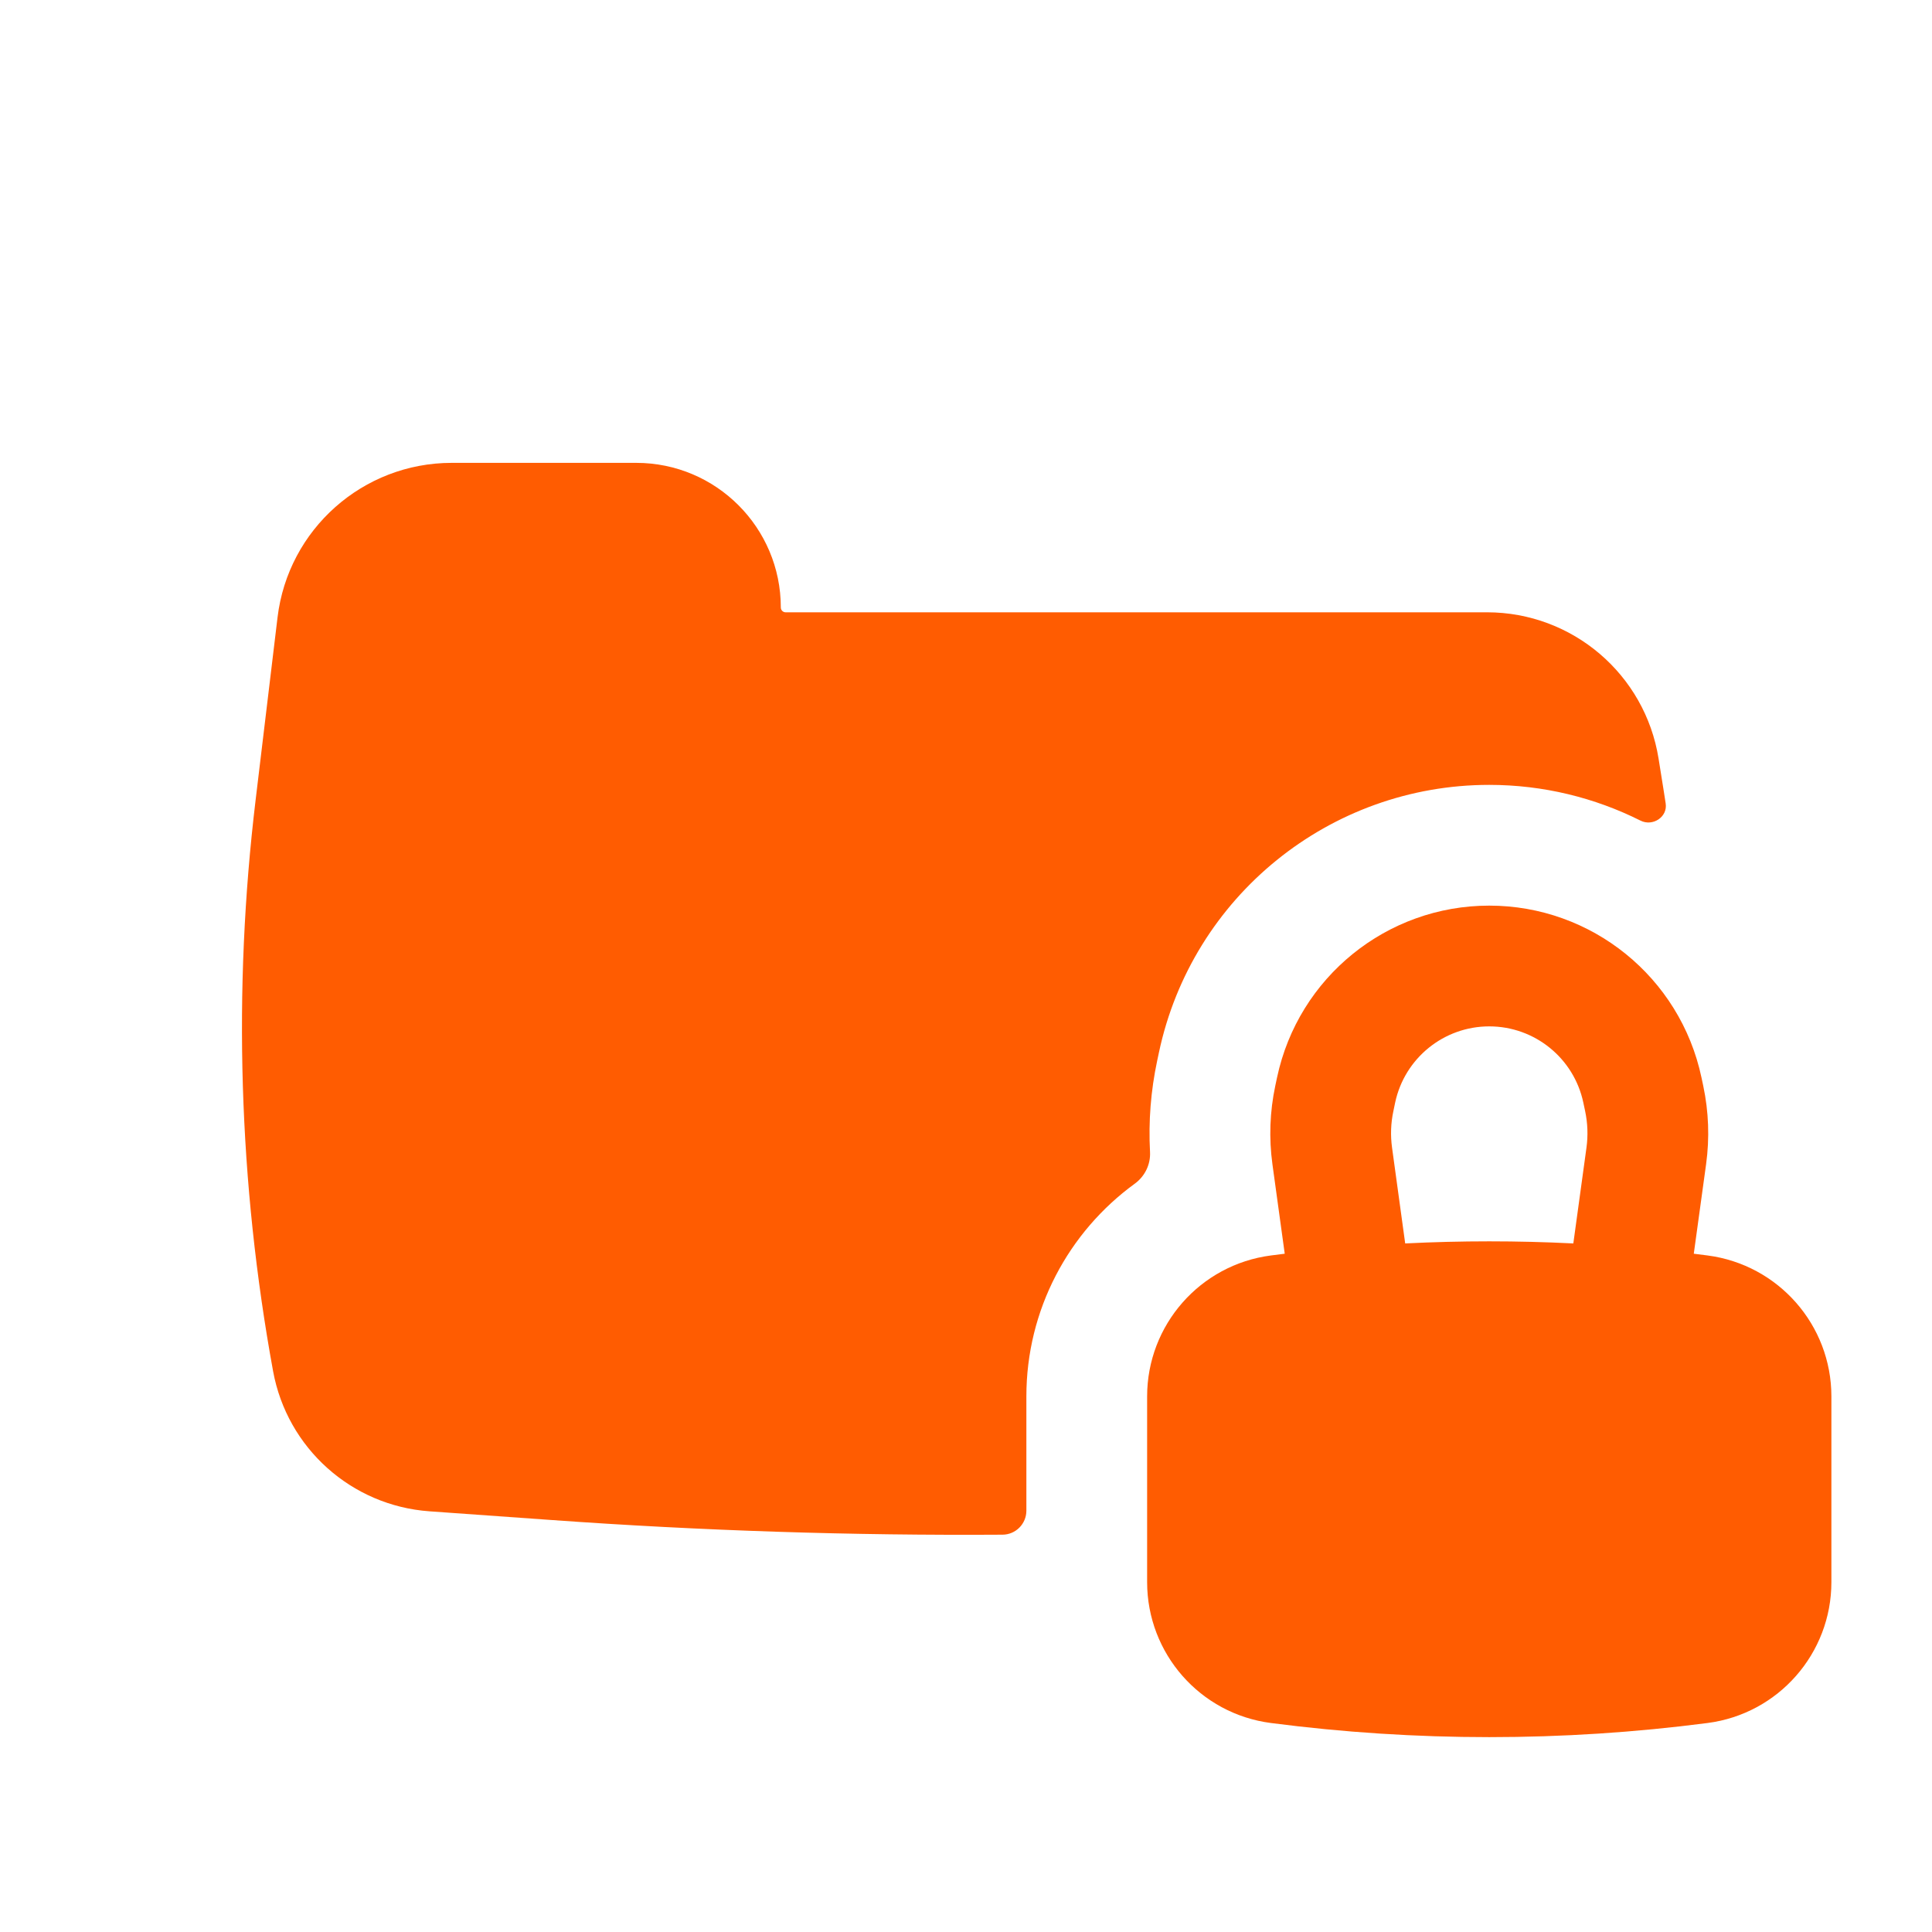 <?xml version="1.0" encoding="UTF-8"?> <svg xmlns="http://www.w3.org/2000/svg" width="40" height="40" viewBox="0 0 40 40" fill="none"> <path fill-rule="evenodd" clip-rule="evenodd" d="M30.833 18.75C28.712 18.75 26.881 20.233 26.44 22.308L26.403 22.482C26.29 23.015 26.27 23.563 26.344 24.103L26.599 25.957C26.504 25.969 26.409 25.981 26.313 25.993C24.847 26.184 23.75 27.433 23.75 28.911V32.756C23.75 34.234 24.847 35.483 26.313 35.673C29.314 36.063 32.353 36.063 35.353 35.673C36.819 35.483 37.917 34.234 37.917 32.756V28.911C37.917 27.433 36.819 26.184 35.353 25.993C35.258 25.981 35.163 25.969 35.068 25.957L35.323 24.103C35.397 23.563 35.377 23.015 35.264 22.482L35.227 22.308C34.786 20.233 32.954 18.75 30.833 18.75ZM32.574 25.744L32.846 23.762C32.881 23.509 32.871 23.252 32.818 23.002L32.781 22.828C32.586 21.908 31.774 21.25 30.833 21.25C29.893 21.25 29.081 21.908 28.885 22.828L28.849 23.002C28.795 23.252 28.786 23.509 28.821 23.762L29.093 25.744C30.253 25.686 31.414 25.686 32.574 25.744Z" fill="#FF5C01"></path> <path d="M34.486 16.635C34.529 16.915 34.218 17.117 33.965 16.99C33.017 16.515 31.951 16.25 30.833 16.25C27.532 16.25 24.681 18.559 23.995 21.788L23.958 21.962C23.826 22.583 23.776 23.217 23.81 23.849C23.824 24.108 23.703 24.355 23.494 24.507C22.125 25.503 21.25 27.115 21.25 28.911V31.276C21.25 31.55 21.029 31.773 20.755 31.774C17.64 31.794 14.523 31.693 11.414 31.47L8.89 31.29C7.276 31.174 5.945 29.981 5.654 28.389C4.941 24.488 4.819 20.502 5.292 16.565L5.746 12.783C5.965 10.957 7.514 9.583 9.353 9.583H13.172C14.826 9.583 16.166 10.924 16.166 12.578C16.166 12.633 16.211 12.677 16.265 12.677H30.787C32.555 12.677 34.06 13.961 34.339 15.707L34.446 16.376C34.46 16.462 34.473 16.549 34.486 16.635Z" fill="#FF5C01"></path> </svg> 